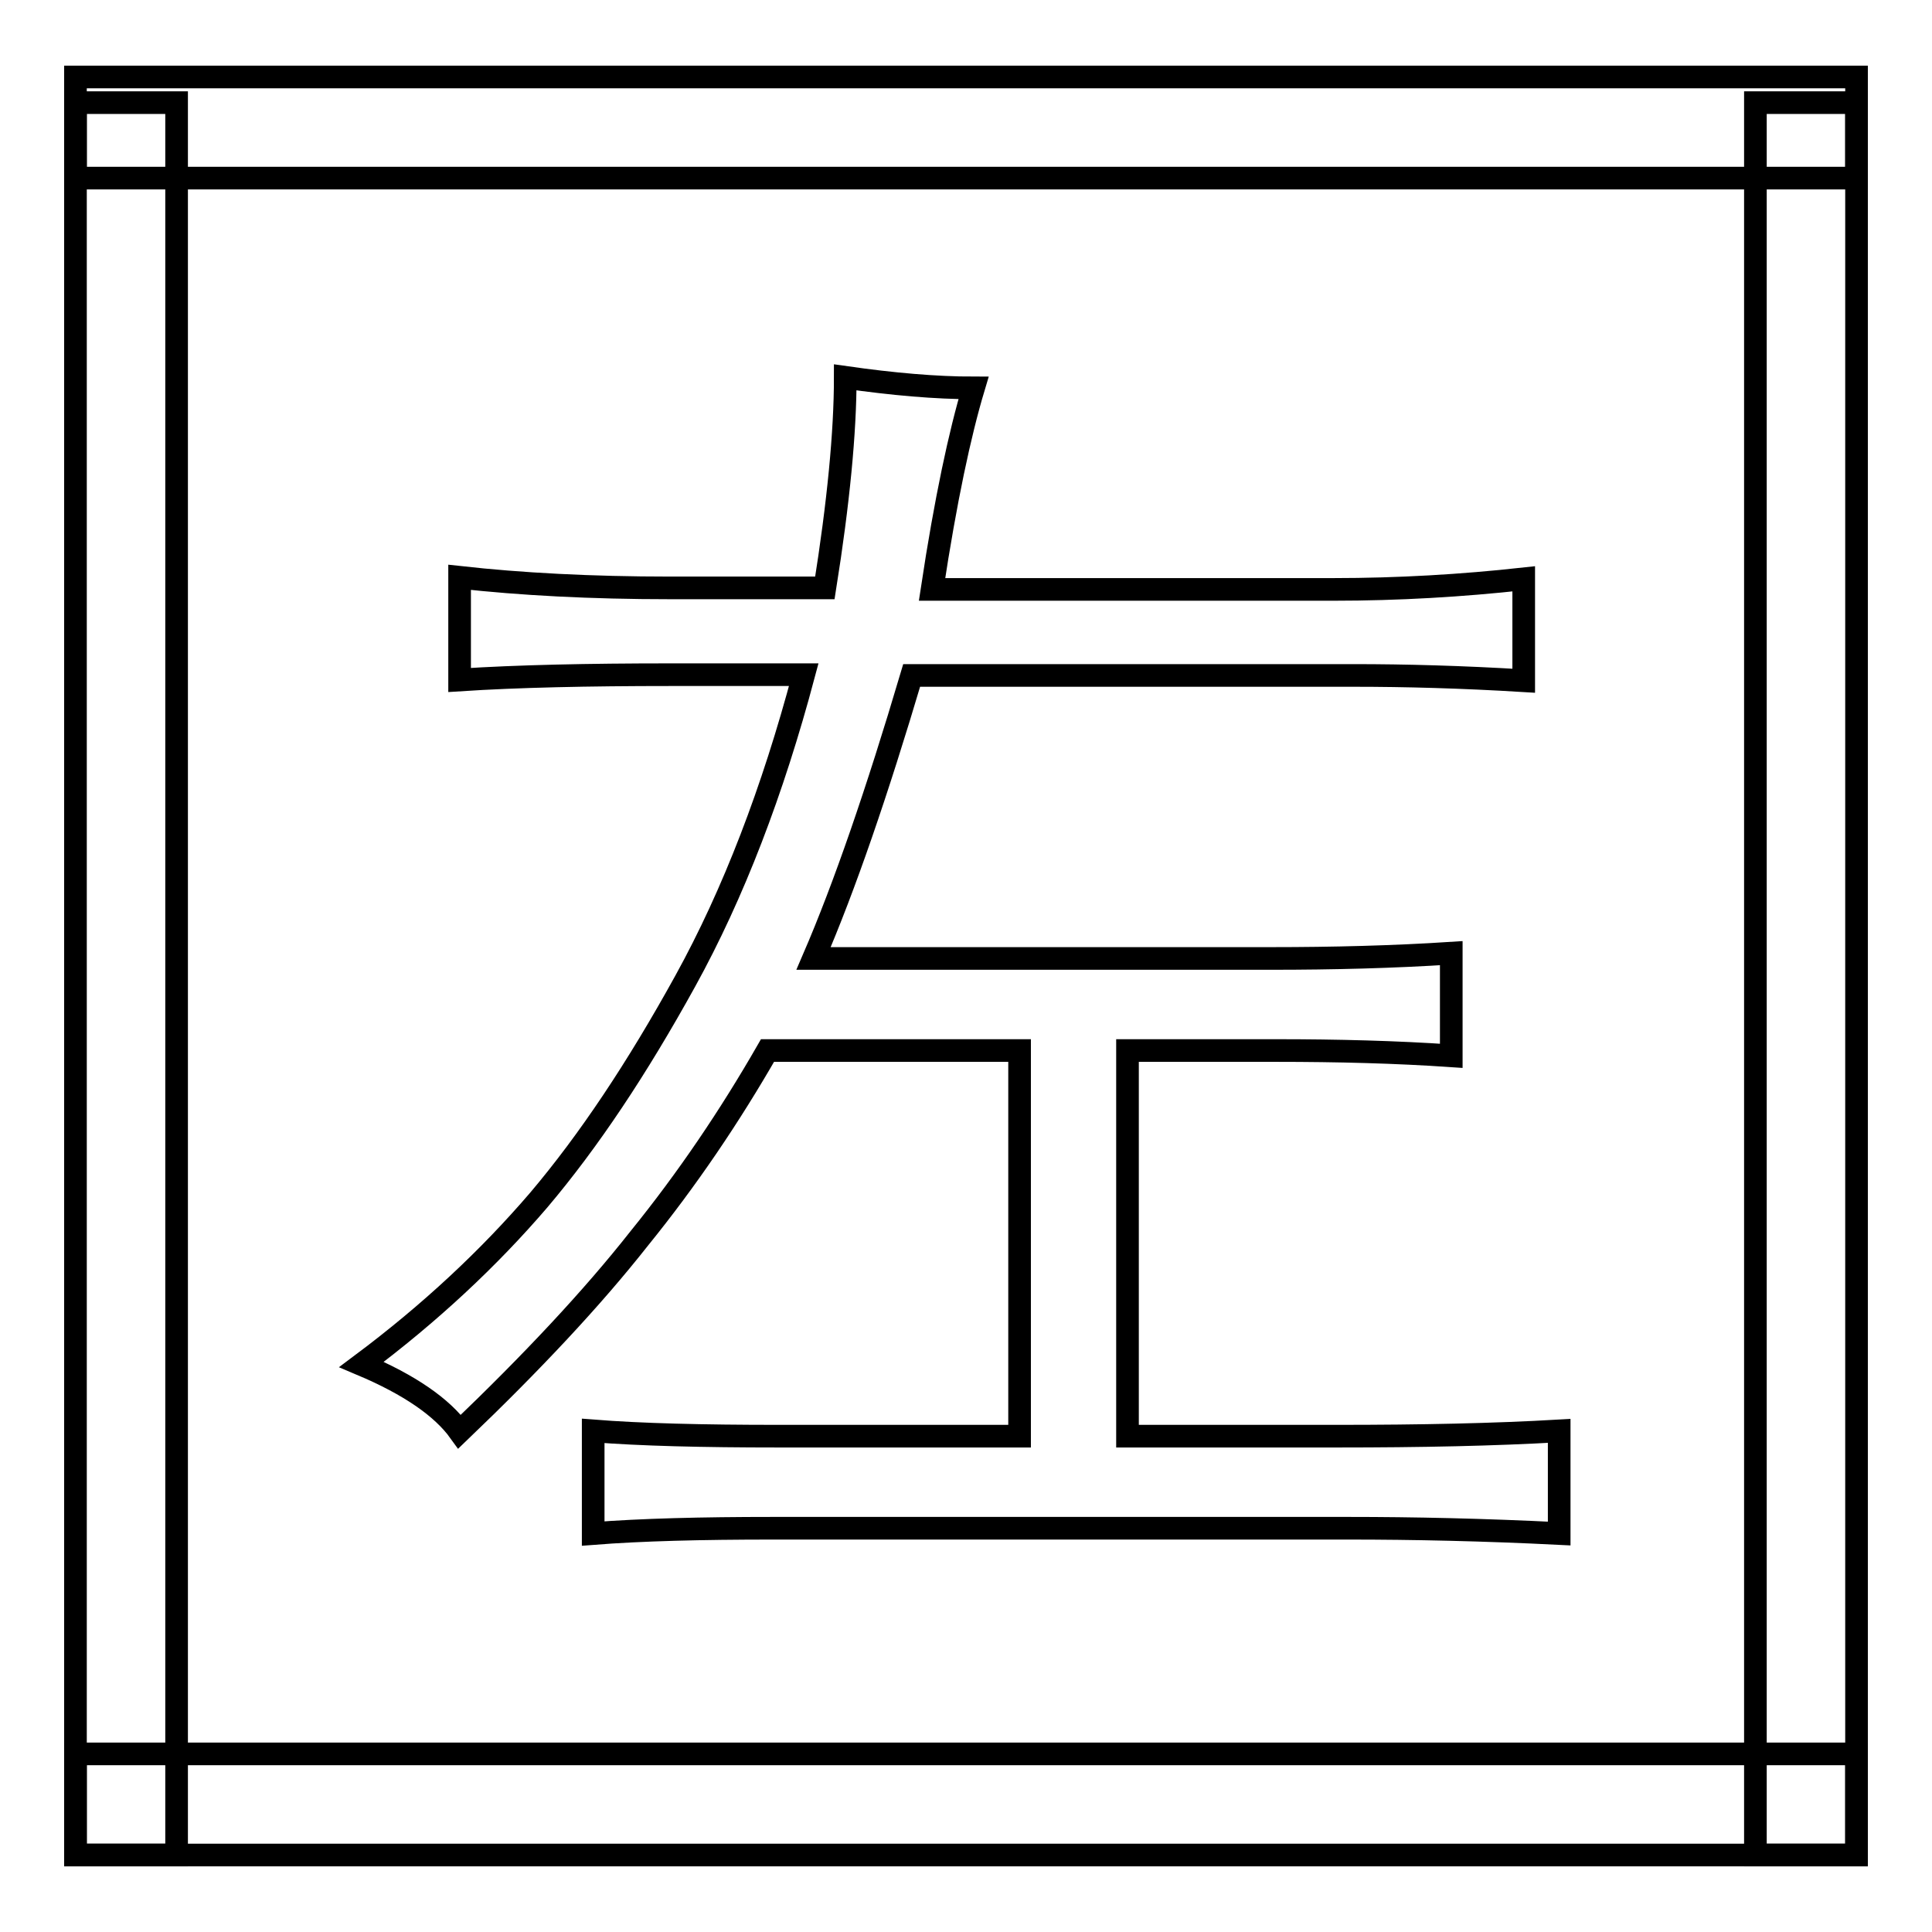 <?xml version="1.0" encoding="utf-8"?>
<!-- Svg Vector Icons : http://www.onlinewebfonts.com/icon -->
<!DOCTYPE svg PUBLIC "-//W3C//DTD SVG 1.1//EN" "http://www.w3.org/Graphics/SVG/1.1/DTD/svg11.dtd">
<svg version="1.1" xmlns="http://www.w3.org/2000/svg" xmlns:xlink="http://www.w3.org/1999/xlink" x="0px" y="0px" viewBox="0 0 256 256" enable-background="new 0 0 256 256" xml:space="preserve">
<g><g><path stroke-width="3" fill-opacity="0" stroke="#000000"  d="M10,13.6h13.4v232.2H10V13.6z"/><path stroke-width="3" fill-opacity="0" stroke="#000000"  d="M10,232.4h236v13.4H10V232.4L10,232.4z"/><path stroke-width="3" fill-opacity="0" stroke="#000000"  d="M232.6,13.6H246v232.2h-13.4V13.6z"/><path stroke-width="3" fill-opacity="0" stroke="#000000"  d="M10,10.2h236v13.4H10V10.2L10,10.2z"/><path stroke-width="3" fill-opacity="0" stroke="#000000"  d="M129,51.4c-5,0-10.7-0.5-17-1.4c0,7.3-0.9,16.6-2.7,27.9H88.8c-10.5,0-19.8-0.5-27.9-1.4v13.6c7.7-0.5,17-0.7,27.9-0.7h17.7c-4.1,15.4-9.3,29-15.7,40.6c-6.4,11.6-12.8,21.2-19.4,29c-6.6,7.7-14.4,15-23.5,21.8c6.4,2.7,10.7,5.7,13,8.9c9.5-9.1,17.5-17.6,23.8-25.6c6.4-7.9,12-16.2,17-24.9h33.4v51.1h-32c-10,0-18.2-0.2-24.5-0.7v13.6c6.4-0.5,14.3-0.7,23.8-0.7h76.3c8.6,0,17.9,0.2,27.9,0.7v-13.6c-8.6,0.5-18.4,0.7-29.3,0.7h-27.9v-51.1h19.7c8.2,0,15.9,0.2,23.2,0.7v-13.6c-7.7,0.5-15.7,0.7-23.8,0.7h-60.7c4.1-9.5,8.4-22,13-37.5h58.6c6.8,0,14.3,0.2,22.5,0.7V76.7c-8.2,0.9-16.6,1.4-25.2,1.4h-53.2C125.3,66.2,127.2,57.4,129,51.4L129,51.4z"/></g></g>
</svg>